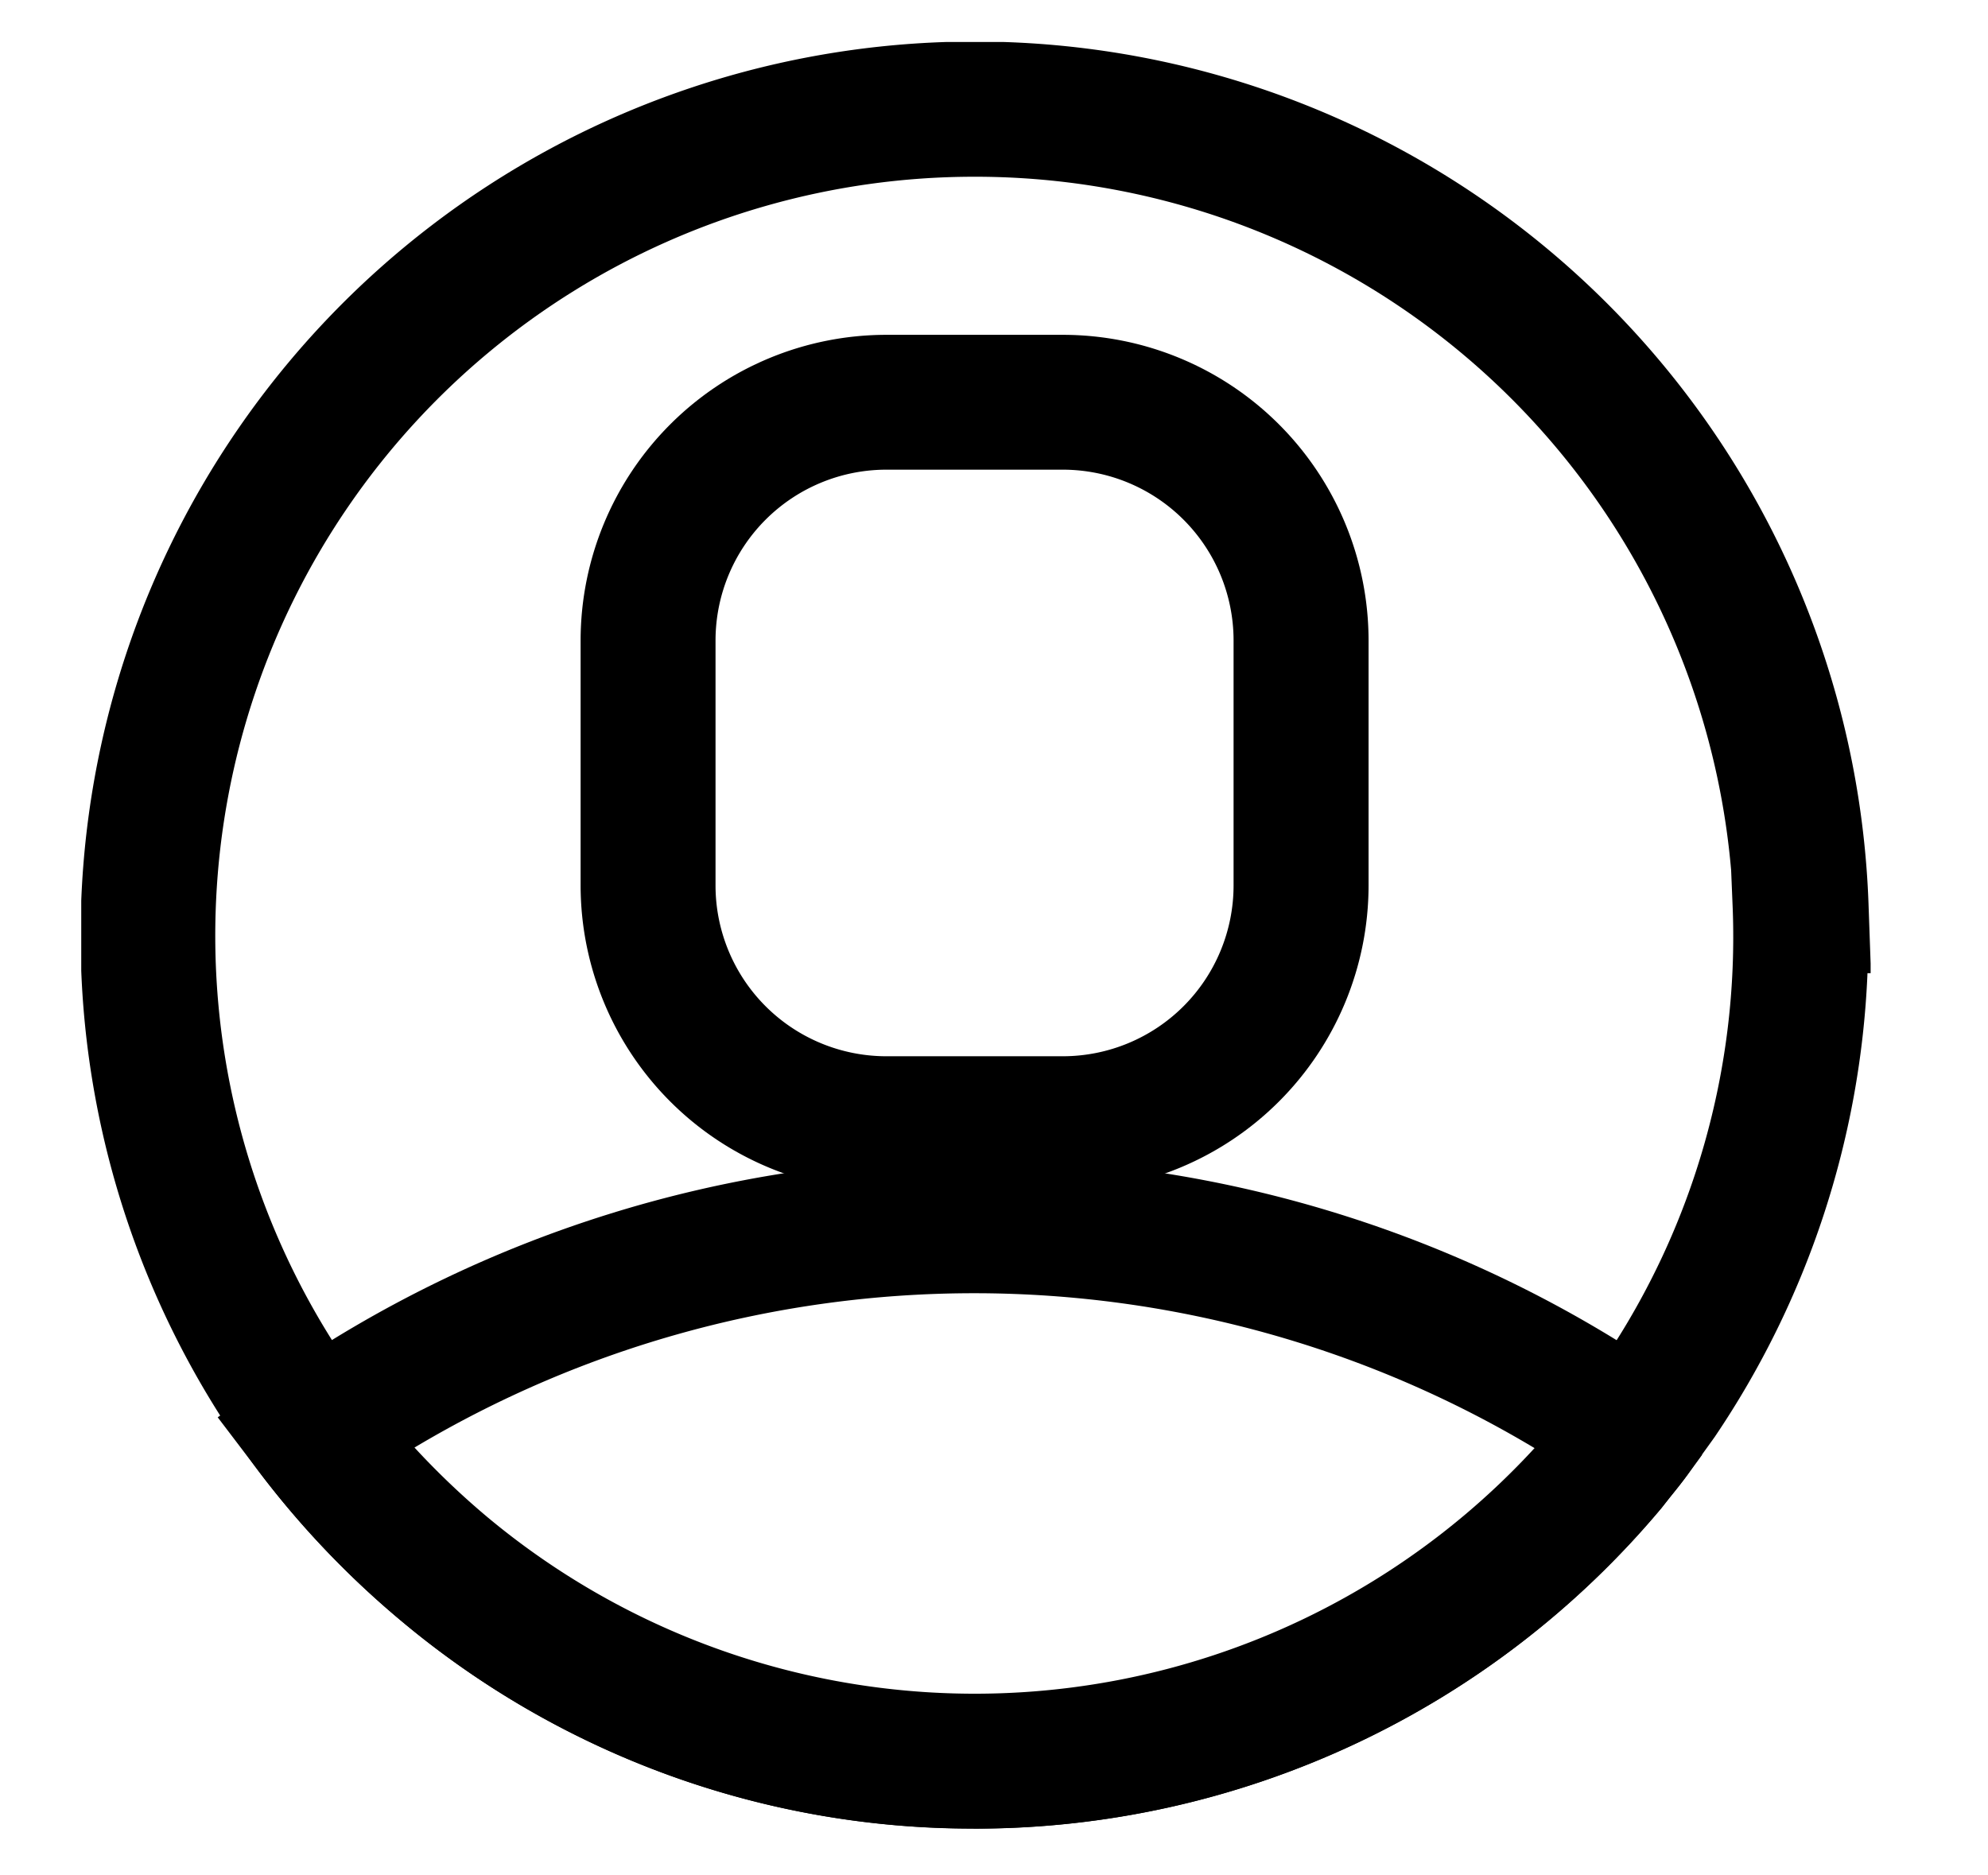 <svg xmlns="http://www.w3.org/2000/svg" xmlns:xlink="http://www.w3.org/1999/xlink" width="53" height="50" viewBox="0 0 53 50">
  <rect x="0" y="0" width="53" height="50" fill="#808080" stroke="none"/>
  <defs>
    <clipPath id="clip-path">
      <rect id="Rectangle_405" data-name="Rectangle 405" width="47.705" height="47.639" fill="none"/>
    </clipPath>
    <clipPath id="clip-profile">
      <rect width="53" height="50"/>
    </clipPath>
  </defs>
  <g id="profile" clip-path="url(#clip-profile)">
    <rect width="53" height="50" fill="#fff"/>
    <g id="Group_3751" data-name="Group 3751" transform="translate(2.166 1.12)">
      <g id="Group_3750" data-name="Group 3750" clip-path="url(#clip-path)">
        <path id="Path_16627" data-name="Path 16627" d="M76.163,22.094A21.846,21.846,0,0,1,72.4,35.242c-.212.294-.423.586-.654.885v.021c-.212.292-.461.588-.694.885a22.044,22.044,0,0,1-31.042,2.738,22.5,22.5,0,0,1-3.47-3.638A22.043,22.043,0,1,1,76.184,22.094Z" transform="translate(-30.337 0.936)" fill="#fff"/>
        <path id="Path_16628" data-name="Path 16628" d="M55.067,47.638A23.7,23.7,0,0,1,39.795,42.09a24.2,24.2,0,0,1-3.748-3.925A23.841,23.841,0,1,1,78.927,22.97l.066,1.864H78.9A23.814,23.814,0,0,1,74.826,37.2c-.186.26-.358.5-.533.734l-.148.209c-.165.231-.351.461-.538.692l-.2.256a23.867,23.867,0,0,1-18.337,8.549M55.076,3.6A20.235,20.235,0,0,0,38.917,36,20.761,20.761,0,0,0,42.1,39.333a20.271,20.271,0,0,0,28.509-2.514l.195-.243.08-.1v0l.377-.506c.216-.281.417-.559.616-.836a20.149,20.149,0,0,0,3.43-12.024l-.042-1.02A20.229,20.229,0,0,0,55.076,3.6" transform="translate(-31.279 -0.008)"/>
        <path id="Path_16629" data-name="Path 16629" d="M69.412,20.44v.021c-.212.292-.463.588-.694.885a22.047,22.047,0,0,1-31.042,2.73A22.573,22.573,0,0,1,34.2,20.44a30.77,30.77,0,0,1,35.207,0" transform="translate(-28.003 16.629)" fill="#fff"/>
        <path id="Path_16630" data-name="Path 16630" d="M53.147,31.939A23.714,23.714,0,0,1,37.873,26.39a24.263,24.263,0,0,1-3.746-3.925l-1.134-1.492L34.529,19.9a32.689,32.689,0,0,1,37.263,0l.77.538v1.541l-.341.47c-.157.22-.332.438-.51.658l-.226.286a23.872,23.872,0,0,1-18.339,8.547M38.241,21.781a21.1,21.1,0,0,0,1.941,1.852A20.281,20.281,0,0,0,68.1,21.794a29.1,29.1,0,0,0-29.863-.013" transform="translate(-29.355 15.694)"/>
        <path id="Path_16631" data-name="Path 16631" d="M44.726,4.543h4.783a6.314,6.314,0,0,1,6.312,6.312v6.607a6.314,6.314,0,0,1-6.312,6.315H44.726a6.314,6.314,0,0,1-6.312-6.315V10.855a6.314,6.314,0,0,1,6.312-6.312" transform="translate(-23.305 5.061)" fill="#fff"/>
        <path id="Path_16632" data-name="Path 16632" d="M50.425,26.523H45.712a8.156,8.156,0,0,1-8.147-8.147V11.839a8.154,8.154,0,0,1,8.147-8.145h4.713a8.154,8.154,0,0,1,8.147,8.145v6.537a8.156,8.156,0,0,1-8.147,8.147M45.712,7.289a4.555,4.555,0,0,0-4.55,4.55v6.537a4.555,4.555,0,0,0,4.55,4.552h4.713a4.555,4.555,0,0,0,4.548-4.552V11.839a4.554,4.554,0,0,0-4.548-4.55Z" transform="translate(-24.252 4.113)"/>
      </g>
    </g>
  </g>
</svg>

